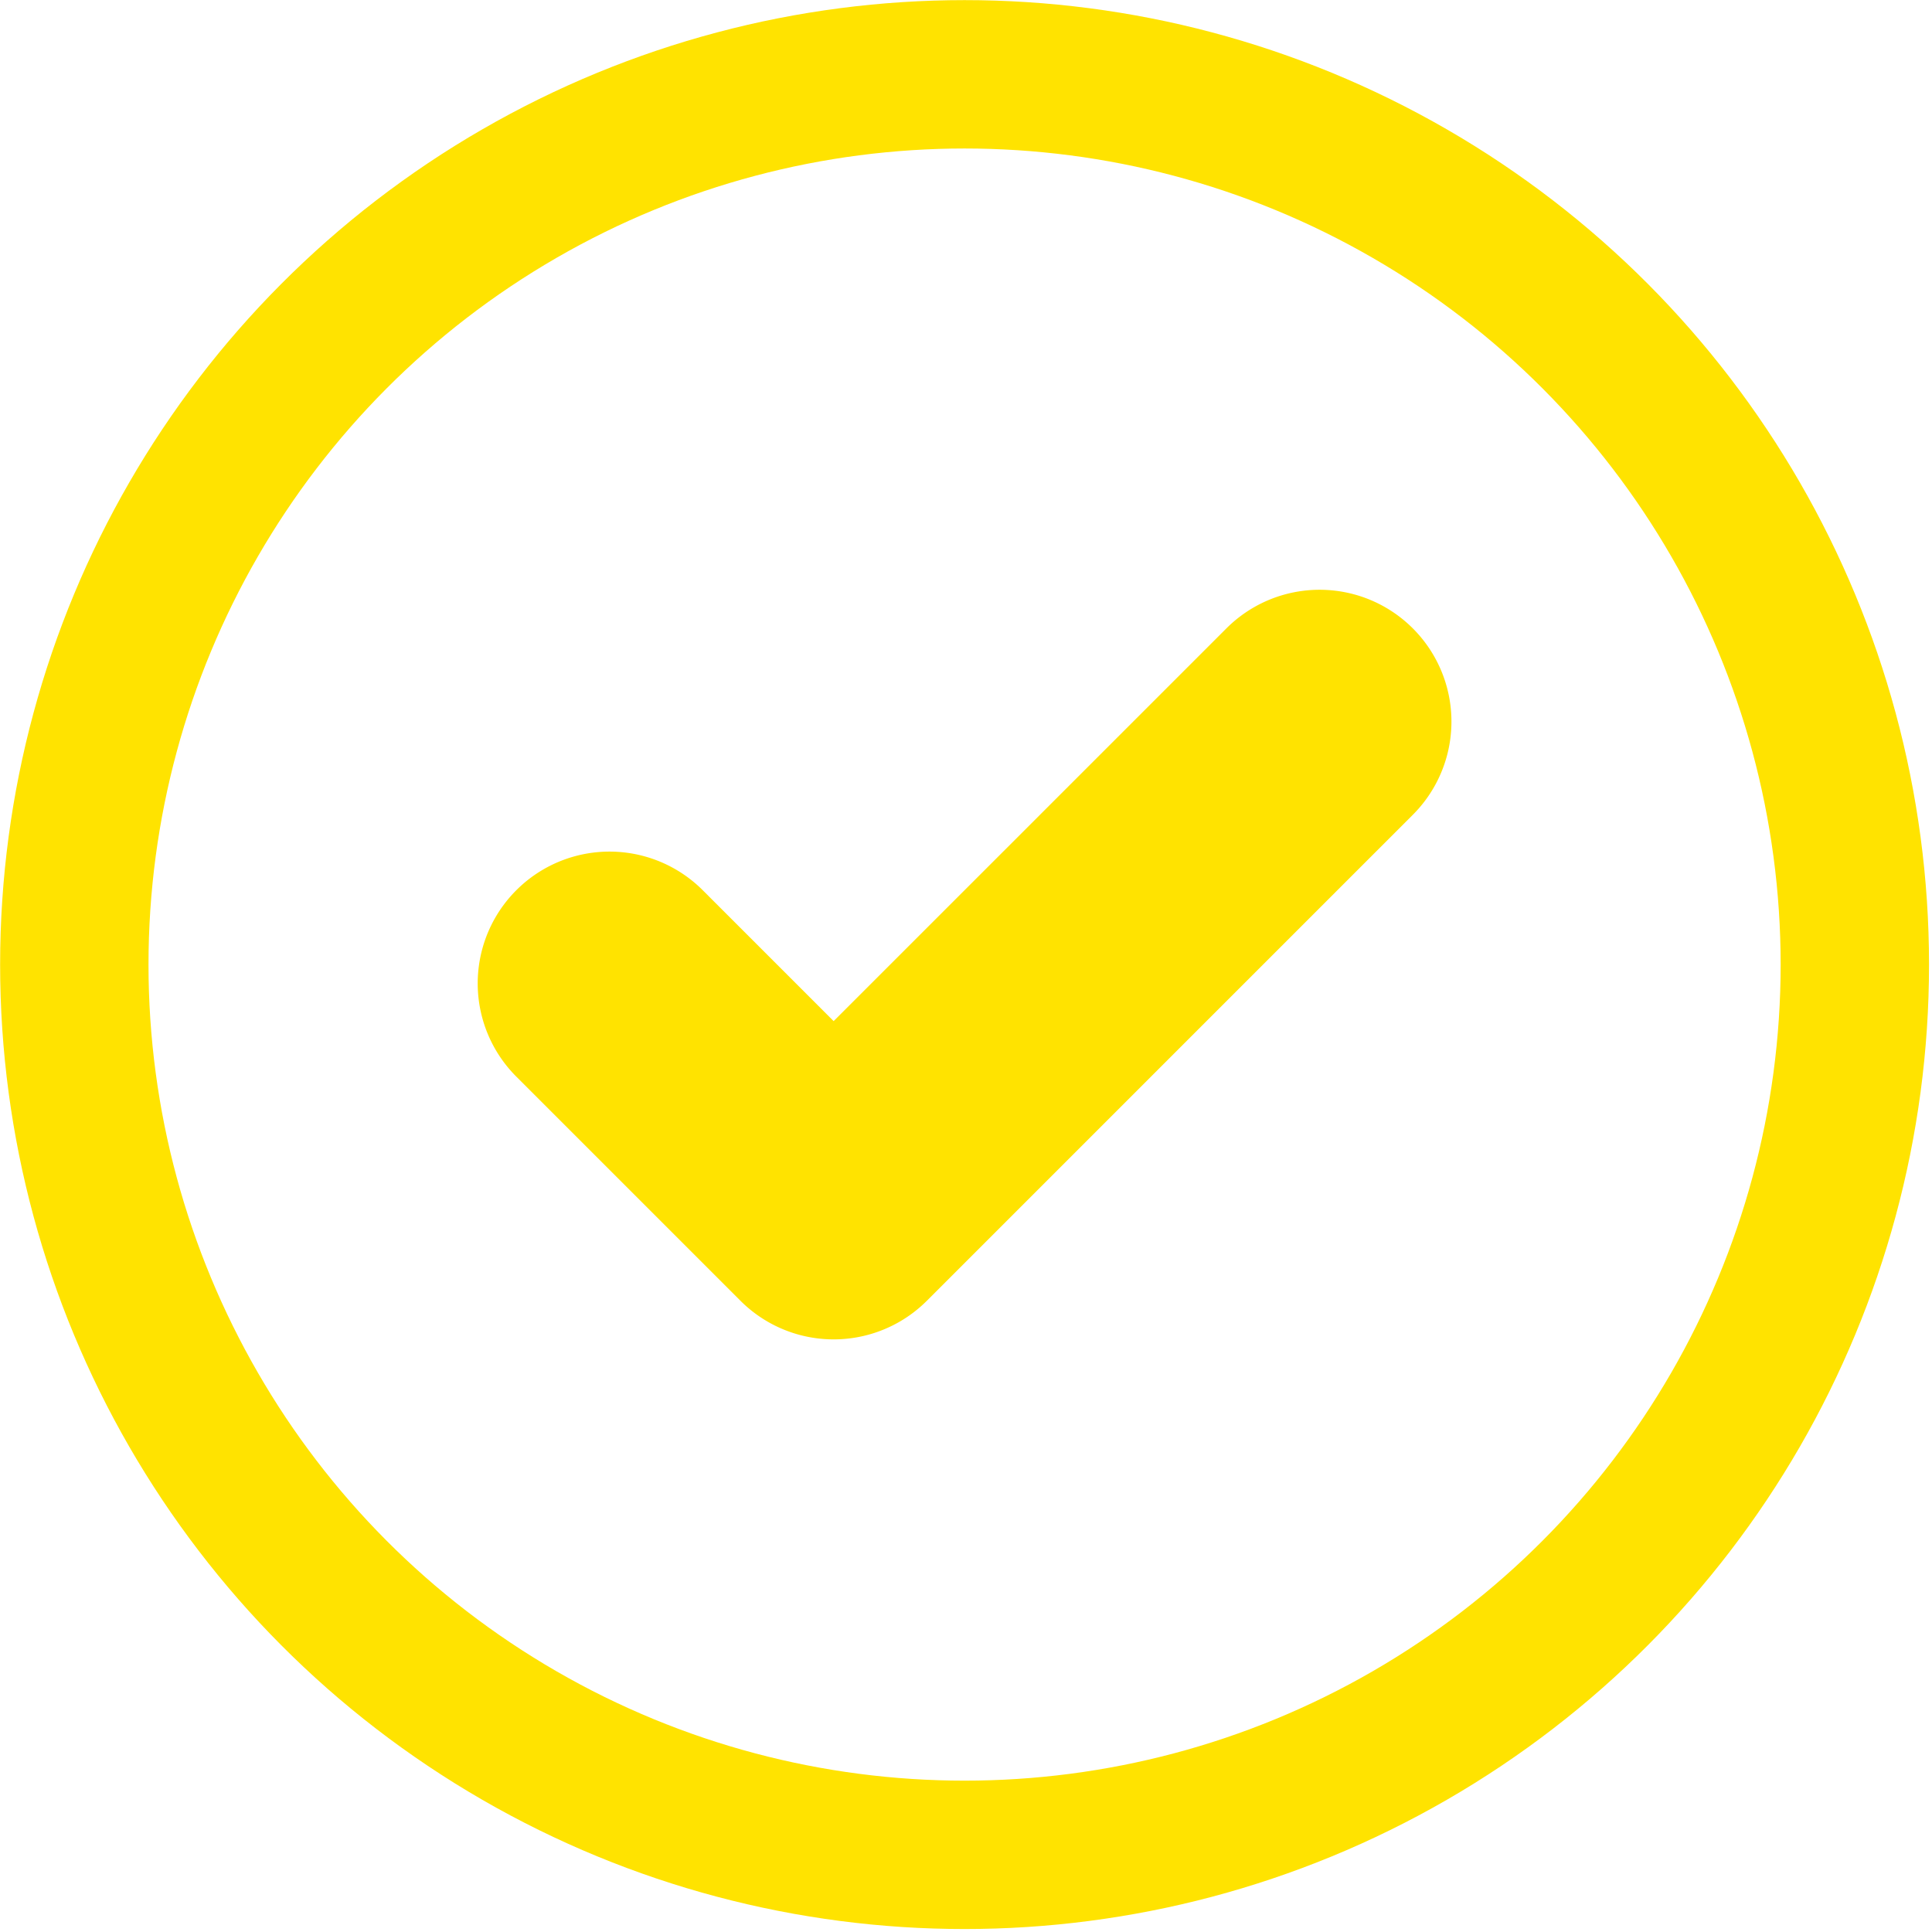 <?xml version="1.0" encoding="UTF-8" standalone="no"?>
<svg
   height="65"
   viewBox="0 0 65 65"
   width="65"
   version="1.1"
   id="svg7"
   sodipodi:docname="check.svg"
   inkscape:version="1.2 (dc2aedaf03, 2022-05-15)"
   xmlns:inkscape="http://www.inkscape.org/namespaces/inkscape"
   xmlns:sodipodi="http://sodipodi.sourceforge.net/DTD/sodipodi-0.dtd"
   xmlns="http://www.w3.org/2000/svg"
   xmlns:svg="http://www.w3.org/2000/svg">
  <defs
     id="defs11" />
  <sodipodi:namedview
     id="namedview9"
     pagecolor="#ffffff"
     bordercolor="#666666"
     borderopacity="1.0"
     inkscape:showpageshadow="2"
     inkscape:pageopacity="0.0"
     inkscape:pagecheckerboard="0"
     inkscape:deskcolor="#d1d1d1"
     showgrid="false"
     inkscape:zoom="12.953125"
     inkscape:cx="13.548854"
     inkscape:cy="31.652593"
     inkscape:window-width="1920"
     inkscape:window-height="1009"
     inkscape:window-x="-8"
     inkscape:window-y="-8"
     inkscape:window-maximized="1"
     inkscape:current-layer="Layer_2" />
  <g
     id="Layer_2"
     data-name="Layer 2"
     transform="matrix(0.117,0,0,0.117,2.5,2.5)">
    <g
       id="check_text"
       style="opacity:1;fill:none;stroke:none;stroke-opacity:1">
      <circle
         id="background"
         cx="256"
         cy="256"
         fill="#ff2147"
         r="256"
         style="fill:none;fill-opacity:1;stroke:#ffe300;stroke-width:42.667;stroke-linejoin:miter;stroke-dasharray:none;stroke-opacity:1;paint-order:normal" />
      <path
         d="m 384.9,159.33 a 37.9,37.9 0 0 0 -53.61,0 L 218.35,272.26 180.71,234.62 a 37.9,37.9 0 0 0 -53.61,0 37.9,37.9 0 0 0 0,53.6 l 64.45,64.45 a 37.9,37.9 0 0 0 53.61,0 L 384.9,212.93 a 37.9,37.9 0 0 0 0,-53.6 z"
         fill="#ffffff"
         id="path3"
         style="fill:#ffe300;fill-opacity:1;stroke:none;stroke-opacity:1" />
    </g>
  </g>
</svg>
